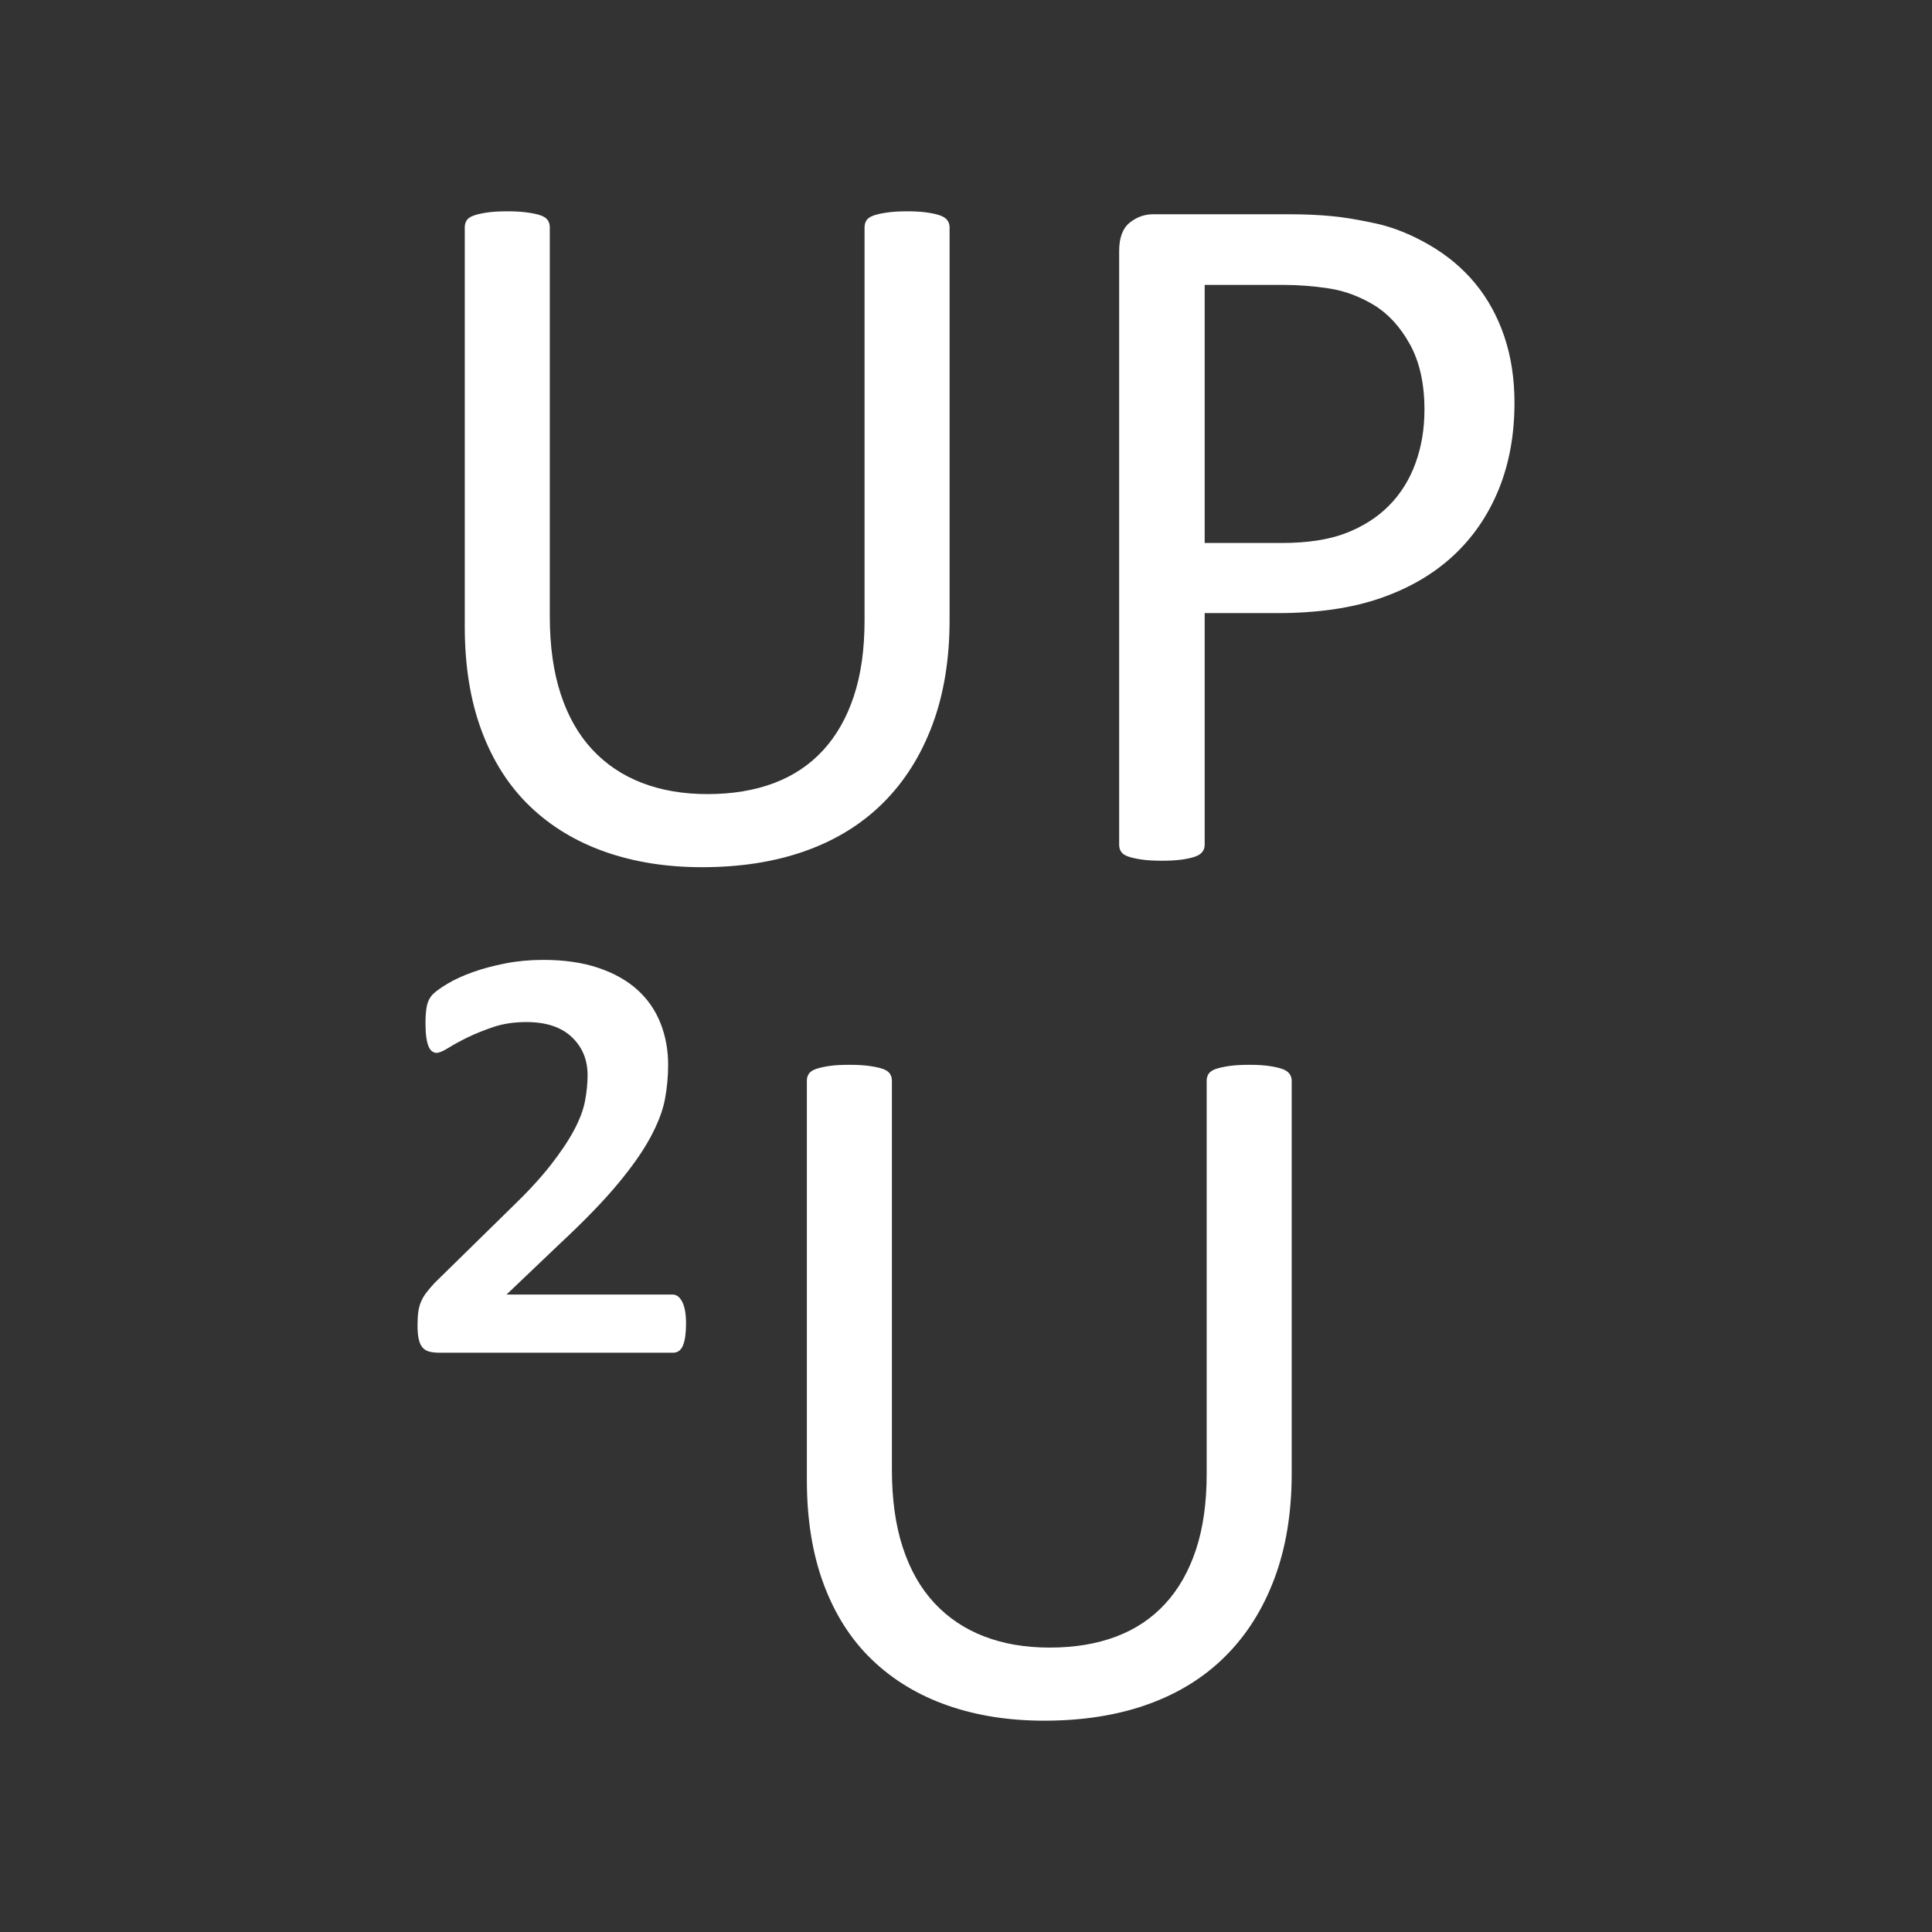 <?xml version="1.0" encoding="UTF-8" standalone="no"?><!DOCTYPE svg PUBLIC "-//W3C//DTD SVG 1.1//EN" "http://www.w3.org/Graphics/SVG/1.1/DTD/svg11.dtd"><svg width="100%" height="100%" viewBox="0 0 128 128" version="1.1" xmlns="http://www.w3.org/2000/svg" xmlns:xlink="http://www.w3.org/1999/xlink" xml:space="preserve" xmlns:serif="http://www.serif.com/" style="fill-rule:evenodd;clip-rule:evenodd;stroke-linejoin:round;stroke-miterlimit:1.414;"><rect x="0" y="0" width="128" height="128" fill="#333333" stroke="none"/><g><path d="M62.912,41.08c0,2.593 -0.379,4.904 -1.136,6.935c-0.758,2.032 -1.84,3.75 -3.245,5.156c-1.406,1.406 -3.119,2.471 -5.139,3.195c-2.022,0.725 -4.317,1.088 -6.885,1.088c-2.351,0 -4.493,-0.341 -6.425,-1.021c-1.933,-0.681 -3.591,-1.686 -4.975,-3.015c-1.383,-1.328 -2.449,-2.993 -3.195,-4.991c-0.747,-1.999 -1.12,-4.305 -1.12,-6.918l0,-26.454c0,-0.176 0.044,-0.33 0.131,-0.462c0.088,-0.132 0.242,-0.235 0.462,-0.313c0.219,-0.077 0.505,-0.143 0.857,-0.197c0.35,-0.055 0.812,-0.083 1.383,-0.083c0.527,0 0.977,0.028 1.35,0.083c0.374,0.054 0.665,0.12 0.874,0.197c0.208,0.078 0.356,0.181 0.444,0.313c0.088,0.132 0.132,0.286 0.132,0.462l0,25.762c0,1.976 0.241,3.701 0.725,5.172c0.483,1.472 1.18,2.696 2.092,3.673c0.911,0.978 2.01,1.713 3.294,2.208c1.285,0.494 2.729,0.741 4.333,0.741c1.646,0 3.113,-0.242 4.398,-0.725c1.284,-0.482 2.372,-1.208 3.261,-2.174c0.89,-0.967 1.57,-2.163 2.042,-3.591c0.472,-1.427 0.709,-3.097 0.709,-5.007l0,-26.059c0,-0.176 0.044,-0.33 0.132,-0.462c0.087,-0.132 0.241,-0.235 0.461,-0.313c0.219,-0.077 0.511,-0.143 0.873,-0.197c0.362,-0.055 0.818,-0.083 1.367,-0.083c0.527,0 0.973,0.028 1.334,0.083c0.363,0.054 0.648,0.12 0.857,0.197c0.208,0.078 0.363,0.181 0.461,0.313c0.099,0.132 0.148,0.286 0.148,0.462l0,26.025Z" style="fill:#fff;fill-rule:nonzero;"/><path d="M94.374,27.145c0,-1.735 -0.324,-3.185 -0.972,-4.348c-0.647,-1.164 -1.449,-2.032 -2.404,-2.604c-0.956,-0.571 -1.944,-0.933 -2.965,-1.086c-1.022,-0.154 -2.016,-0.231 -2.982,-0.231l-5.238,0l0,17.098l5.106,0c1.714,0 3.135,-0.22 4.267,-0.659c1.131,-0.439 2.08,-1.049 2.85,-1.828c0.768,-0.78 1.35,-1.713 1.745,-2.801c0.396,-1.087 0.593,-2.267 0.593,-3.541m5.964,-0.462c0,2.131 -0.352,4.053 -1.055,5.766c-0.703,1.713 -1.708,3.174 -3.014,4.381c-1.307,1.209 -2.91,2.142 -4.81,2.8c-1.901,0.659 -4.167,0.989 -6.803,0.989l-4.843,0l0,15.352c0,0.176 -0.05,0.329 -0.148,0.461c-0.099,0.132 -0.253,0.236 -0.462,0.313c-0.208,0.078 -0.493,0.143 -0.856,0.198c-0.363,0.054 -0.819,0.083 -1.367,0.083c-0.549,0 -1.005,-0.029 -1.367,-0.083c-0.362,-0.055 -0.654,-0.12 -0.873,-0.198c-0.22,-0.077 -0.375,-0.181 -0.461,-0.313c-0.089,-0.132 -0.132,-0.285 -0.132,-0.461l0,-39.336c0,-0.878 0.23,-1.503 0.691,-1.877c0.462,-0.373 0.977,-0.561 1.548,-0.561l9.126,0c0.922,0 1.807,0.039 2.653,0.116c0.845,0.077 1.844,0.242 2.997,0.494c1.154,0.253 2.328,0.725 3.525,1.417c1.197,0.692 2.213,1.543 3.048,2.552c0.834,1.011 1.476,2.181 1.927,3.51c0.45,1.329 0.676,2.795 0.676,4.397" style="fill:#fff;fill-rule:nonzero;"/><path d="M45.452,87.677c0,0.638 -0.066,1.121 -0.198,1.45c-0.132,0.329 -0.352,0.494 -0.659,0.494l-15.483,0c-0.242,0 -0.456,-0.022 -0.642,-0.066c-0.187,-0.044 -0.341,-0.132 -0.462,-0.264c-0.121,-0.131 -0.208,-0.317 -0.263,-0.559c-0.056,-0.241 -0.083,-0.549 -0.083,-0.923c0,-0.351 0.017,-0.647 0.049,-0.889c0.034,-0.242 0.094,-0.466 0.182,-0.676c0.087,-0.208 0.203,-0.406 0.346,-0.593c0.142,-0.186 0.323,-0.401 0.543,-0.641l5.041,-4.943c1.098,-1.054 1.981,-2.009 2.651,-2.866c0.67,-0.856 1.192,-1.636 1.565,-2.339c0.374,-0.702 0.615,-1.351 0.725,-1.944c0.11,-0.593 0.165,-1.153 0.165,-1.681c0,-1.031 -0.352,-1.877 -1.054,-2.536c-0.703,-0.659 -1.702,-0.987 -2.998,-0.987c-0.813,0 -1.543,0.109 -2.191,0.328c-0.648,0.22 -1.219,0.451 -1.713,0.692c-0.494,0.243 -0.917,0.473 -1.268,0.692c-0.352,0.22 -0.616,0.33 -0.791,0.33c-0.088,0 -0.181,-0.033 -0.28,-0.099c-0.099,-0.066 -0.181,-0.182 -0.247,-0.346c-0.066,-0.165 -0.115,-0.373 -0.148,-0.625c-0.033,-0.253 -0.049,-0.555 -0.049,-0.907c0,-0.483 0.032,-0.873 0.098,-1.17c0.066,-0.296 0.198,-0.543 0.395,-0.741c0.198,-0.198 0.528,-0.434 0.989,-0.708c0.461,-0.275 1.015,-0.527 1.663,-0.757c0.648,-0.232 1.367,-0.423 2.159,-0.577c0.79,-0.154 1.625,-0.231 2.503,-0.231c1.384,0 2.597,0.176 3.64,0.527c1.043,0.352 1.905,0.836 2.586,1.449c0.681,0.616 1.192,1.351 1.533,2.208c0.34,0.856 0.51,1.779 0.51,2.767c0,0.77 -0.072,1.532 -0.214,2.29c-0.143,0.758 -0.467,1.603 -0.971,2.537c-0.506,0.933 -1.236,1.972 -2.192,3.112c-0.955,1.144 -2.235,2.461 -3.838,3.954l-3.492,3.328l11.003,0c0.264,0 0.478,0.165 0.643,0.494c0.165,0.329 0.247,0.801 0.247,1.416" style="fill:#fff;fill-rule:nonzero;"/><path d="M85.578,97.627c0,2.592 -0.379,4.904 -1.137,6.935c-0.757,2.031 -1.84,3.75 -3.244,5.154c-1.406,1.407 -3.119,2.472 -5.139,3.197c-2.022,0.725 -4.317,1.087 -6.886,1.087c-2.35,0 -4.492,-0.341 -6.424,-1.021c-1.933,-0.68 -3.591,-1.686 -4.975,-3.015c-1.383,-1.328 -2.449,-2.992 -3.195,-4.991c-0.747,-1.998 -1.121,-4.304 -1.121,-6.917l0,-26.455c0,-0.177 0.044,-0.33 0.132,-0.462c0.088,-0.132 0.242,-0.235 0.462,-0.313c0.218,-0.076 0.504,-0.142 0.856,-0.197c0.351,-0.055 0.812,-0.083 1.384,-0.083c0.527,0 0.977,0.028 1.35,0.083c0.373,0.055 0.665,0.121 0.873,0.197c0.209,0.078 0.357,0.181 0.445,0.313c0.088,0.132 0.132,0.285 0.132,0.462l0,25.762c0,1.977 0.241,3.701 0.725,5.173c0.482,1.471 1.18,2.695 2.091,3.672c0.912,0.978 2.01,1.714 3.295,2.208c1.285,0.494 2.729,0.741 4.332,0.741c1.647,0 3.114,-0.241 4.399,-0.725c1.284,-0.482 2.371,-1.208 3.26,-2.174c0.891,-0.966 1.571,-2.162 2.044,-3.591c0.472,-1.428 0.708,-3.097 0.708,-5.007l0,-26.059c0,-0.177 0.044,-0.33 0.132,-0.462c0.086,-0.132 0.241,-0.235 0.461,-0.313c0.219,-0.076 0.511,-0.142 0.873,-0.197c0.363,-0.055 0.818,-0.083 1.367,-0.083c0.528,0 0.972,0.028 1.334,0.083c0.363,0.055 0.647,0.121 0.857,0.197c0.208,0.078 0.362,0.181 0.461,0.313c0.099,0.132 0.148,0.285 0.148,0.462l0,26.026Z" style="fill:#fff;fill-rule:nonzero;"/></g></svg>
